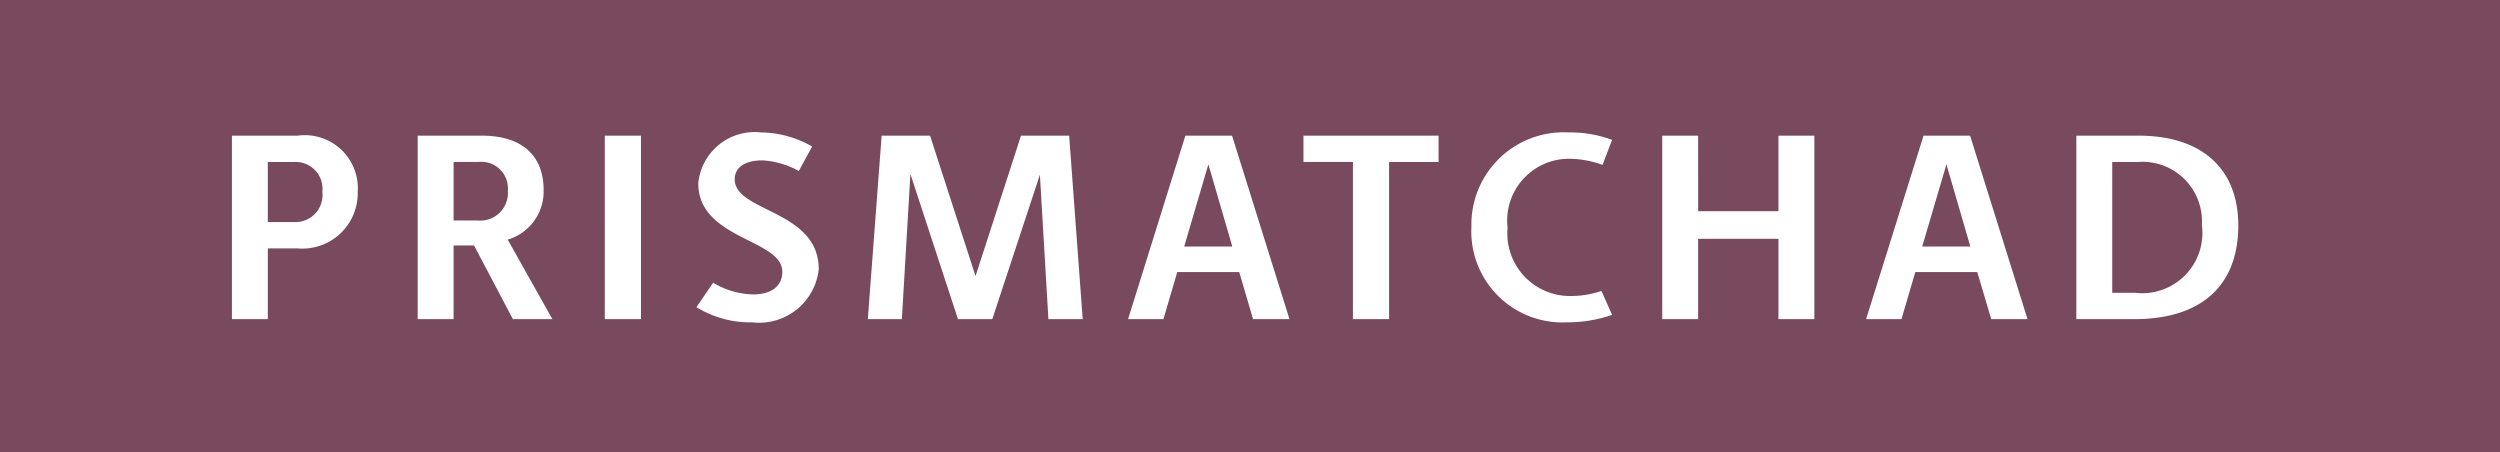 <svg xmlns="http://www.w3.org/2000/svg" width="94" height="17"><rect width="100%" height="100%" fill="#808080" stroke="none"/><defs><clipPath id="a"><path d="M0 0h94v17H0z"/></clipPath></defs><g clip-path="url(#a)"><path fill="rgba(121,69,91,0.93)" d="M0 0h94v17H0z"/><path fill="#fff" d="M10.07 12V9.34h1.12a2.083 2.083 0 0 0 2.26-2.13A1.992 1.992 0 0 0 11.2 5.1H8.72V12Zm0-3.65V6.09h1.02a1.007 1.007 0 0 1 1.03 1.12 1.017 1.017 0 0 1-1.04 1.14ZM20.77 12l-1.68-2.99a1.887 1.887 0 0 0 1.35-1.86c0-1.26-.76-2.05-2.34-2.05h-2.395V12h1.35V9.23h.77l1.46 2.77Zm-3.715-3.71v-2.2h.93a1 1 0 0 1 1.11 1.08 1.039 1.039 0 0 1-1.14 1.12ZM24.1 12V5.1h-1.36V12Zm2.085-.45a3.871 3.871 0 0 0 2.1.57 2.254 2.254 0 0 0 2.5-2c0-2.23-3.16-2.14-3.16-3.38 0-.47.43-.71 1.03-.71a3.176 3.176 0 0 1 1.38.4l.5-.92a3.9 3.9 0 0 0-1.91-.53 2.131 2.131 0 0 0-2.37 1.91c0 2.12 3.16 2.09 3.16 3.33 0 .58-.47.85-1.09.85a3.021 3.021 0 0 1-1.51-.44ZM40.71 12l-.51-6.9h-1.81l-1.71 5.28-1.71-5.28h-1.82l-.52 6.9h1.28l.32-5.43h.01L36.02 12h1.29l1.79-5.43.32 5.43Zm7.775 0-2.16-6.9H44.57L42.415 12h1.33l.52-1.77h2.33l.52 1.77Zm-2.15-2.73h-1.81l.91-3.09ZM52.23 12V6.09h1.86V5.1h-5.08v.99h1.86V12Zm7.985-1.06a3.56 3.56 0 0 1-1.18.19 2.354 2.354 0 0 1-2.35-2.57 2.323 2.323 0 0 1 2.28-2.59 3.706 3.706 0 0 1 1.29.23l.36-.94a4.441 4.441 0 0 0-1.62-.28 3.469 3.469 0 0 0-3.67 3.55 3.423 3.423 0 0 0 3.57 3.59 5.206 5.206 0 0 0 1.72-.28ZM68.22 12V5.1h-1.35v2.84h-3.02V5.1H62.5V12h1.35V8.98h3.02V12Zm8.015 0-2.16-6.9h-1.75l-2.16 6.9h1.33l.52-1.77h2.33L74.87 12Zm-2.15-2.73h-1.81l.91-3.09ZM80.25 12c2.53 0 3.91-1.27 3.91-3.52 0-2.13-1.36-3.38-3.76-3.38h-2.33V12Zm-.83-.99V6.09h.97a2.237 2.237 0 0 1 2.4 2.37 2.263 2.263 0 0 1-2.5 2.55Z" data-name="Path 51"/></g></svg>